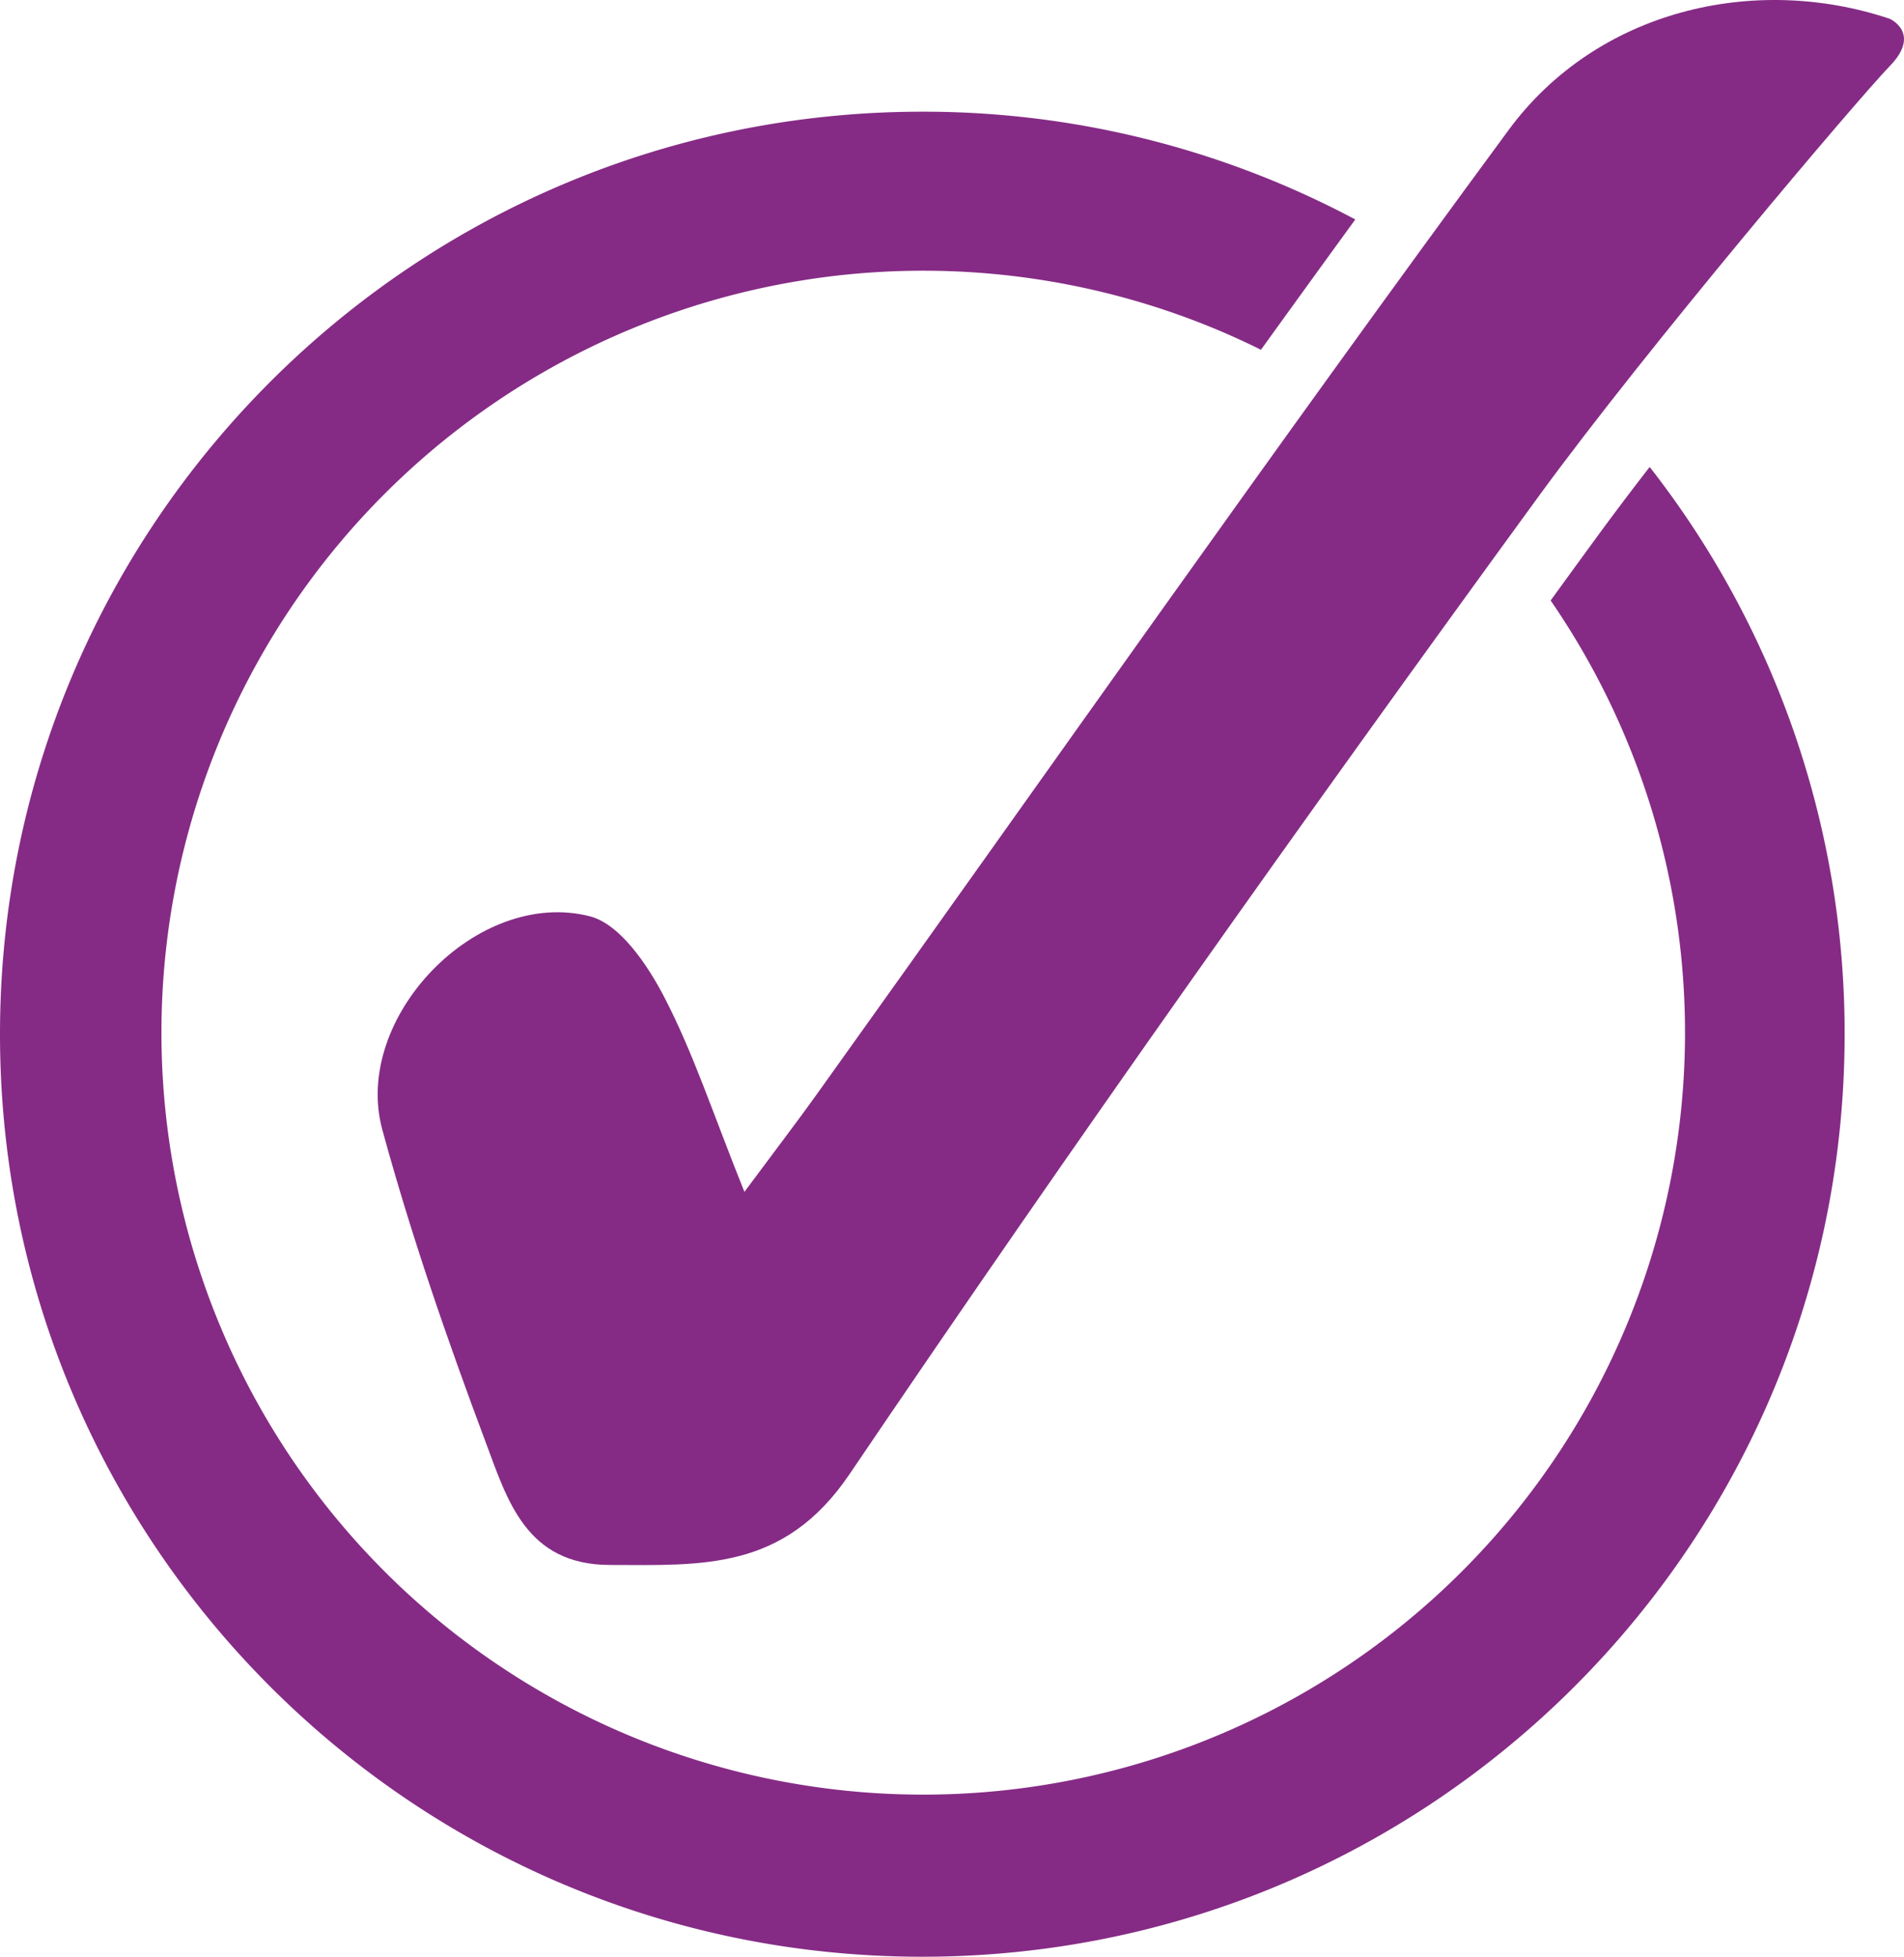 <svg id="Layer_1" data-name="Layer 1" xmlns="http://www.w3.org/2000/svg" viewBox="0 0 778.54 800"><defs><style>.cls-1{fill:#852b85;}</style></defs><title>ticks</title><path class="cls-1" d="M634.05,245.49A311.49,311.49,0,1,1,498.6,135.17q8.64,3.66,17,7.82,19.23-26.68,38.57-53.27a375.43,375.43,0,0,0-177-44.06C168.85,45.66,0,214.51,0,422.79S168.85,799.92,377.13,799.92,754.26,631.07,754.26,422.79A375.52,375.52,0,0,0,674.55,190.9q-11.31,14.55-22.09,29.29Q643.17,232.91,634.05,245.49Z"/><path class="cls-1" d="M772.73,27C759.67,40.49,673.58,142,629,203.1,533,334.79,438.7,467.78,347.33,602.7c-26.78,39.55-60.34,37.12-98,37.06-34.21-.06-41.88-26.54-50.63-49.88-15.77-42.07-30.54-84.71-42.36-128-12.52-45.86,38.84-99.06,84.86-87.29,12.3,3.15,23.58,19.86,30.36,32.92,12,23.07,20.11,48.12,32.83,79.73,13.45-18.11,21.61-28.75,29.41-39.64C428,316,520.89,183.44,616.86,53.16c36-48.89,100.29-64.09,155.87-45.47C772.73,7.69,785.8,13.55,772.73,27Z"/></svg>